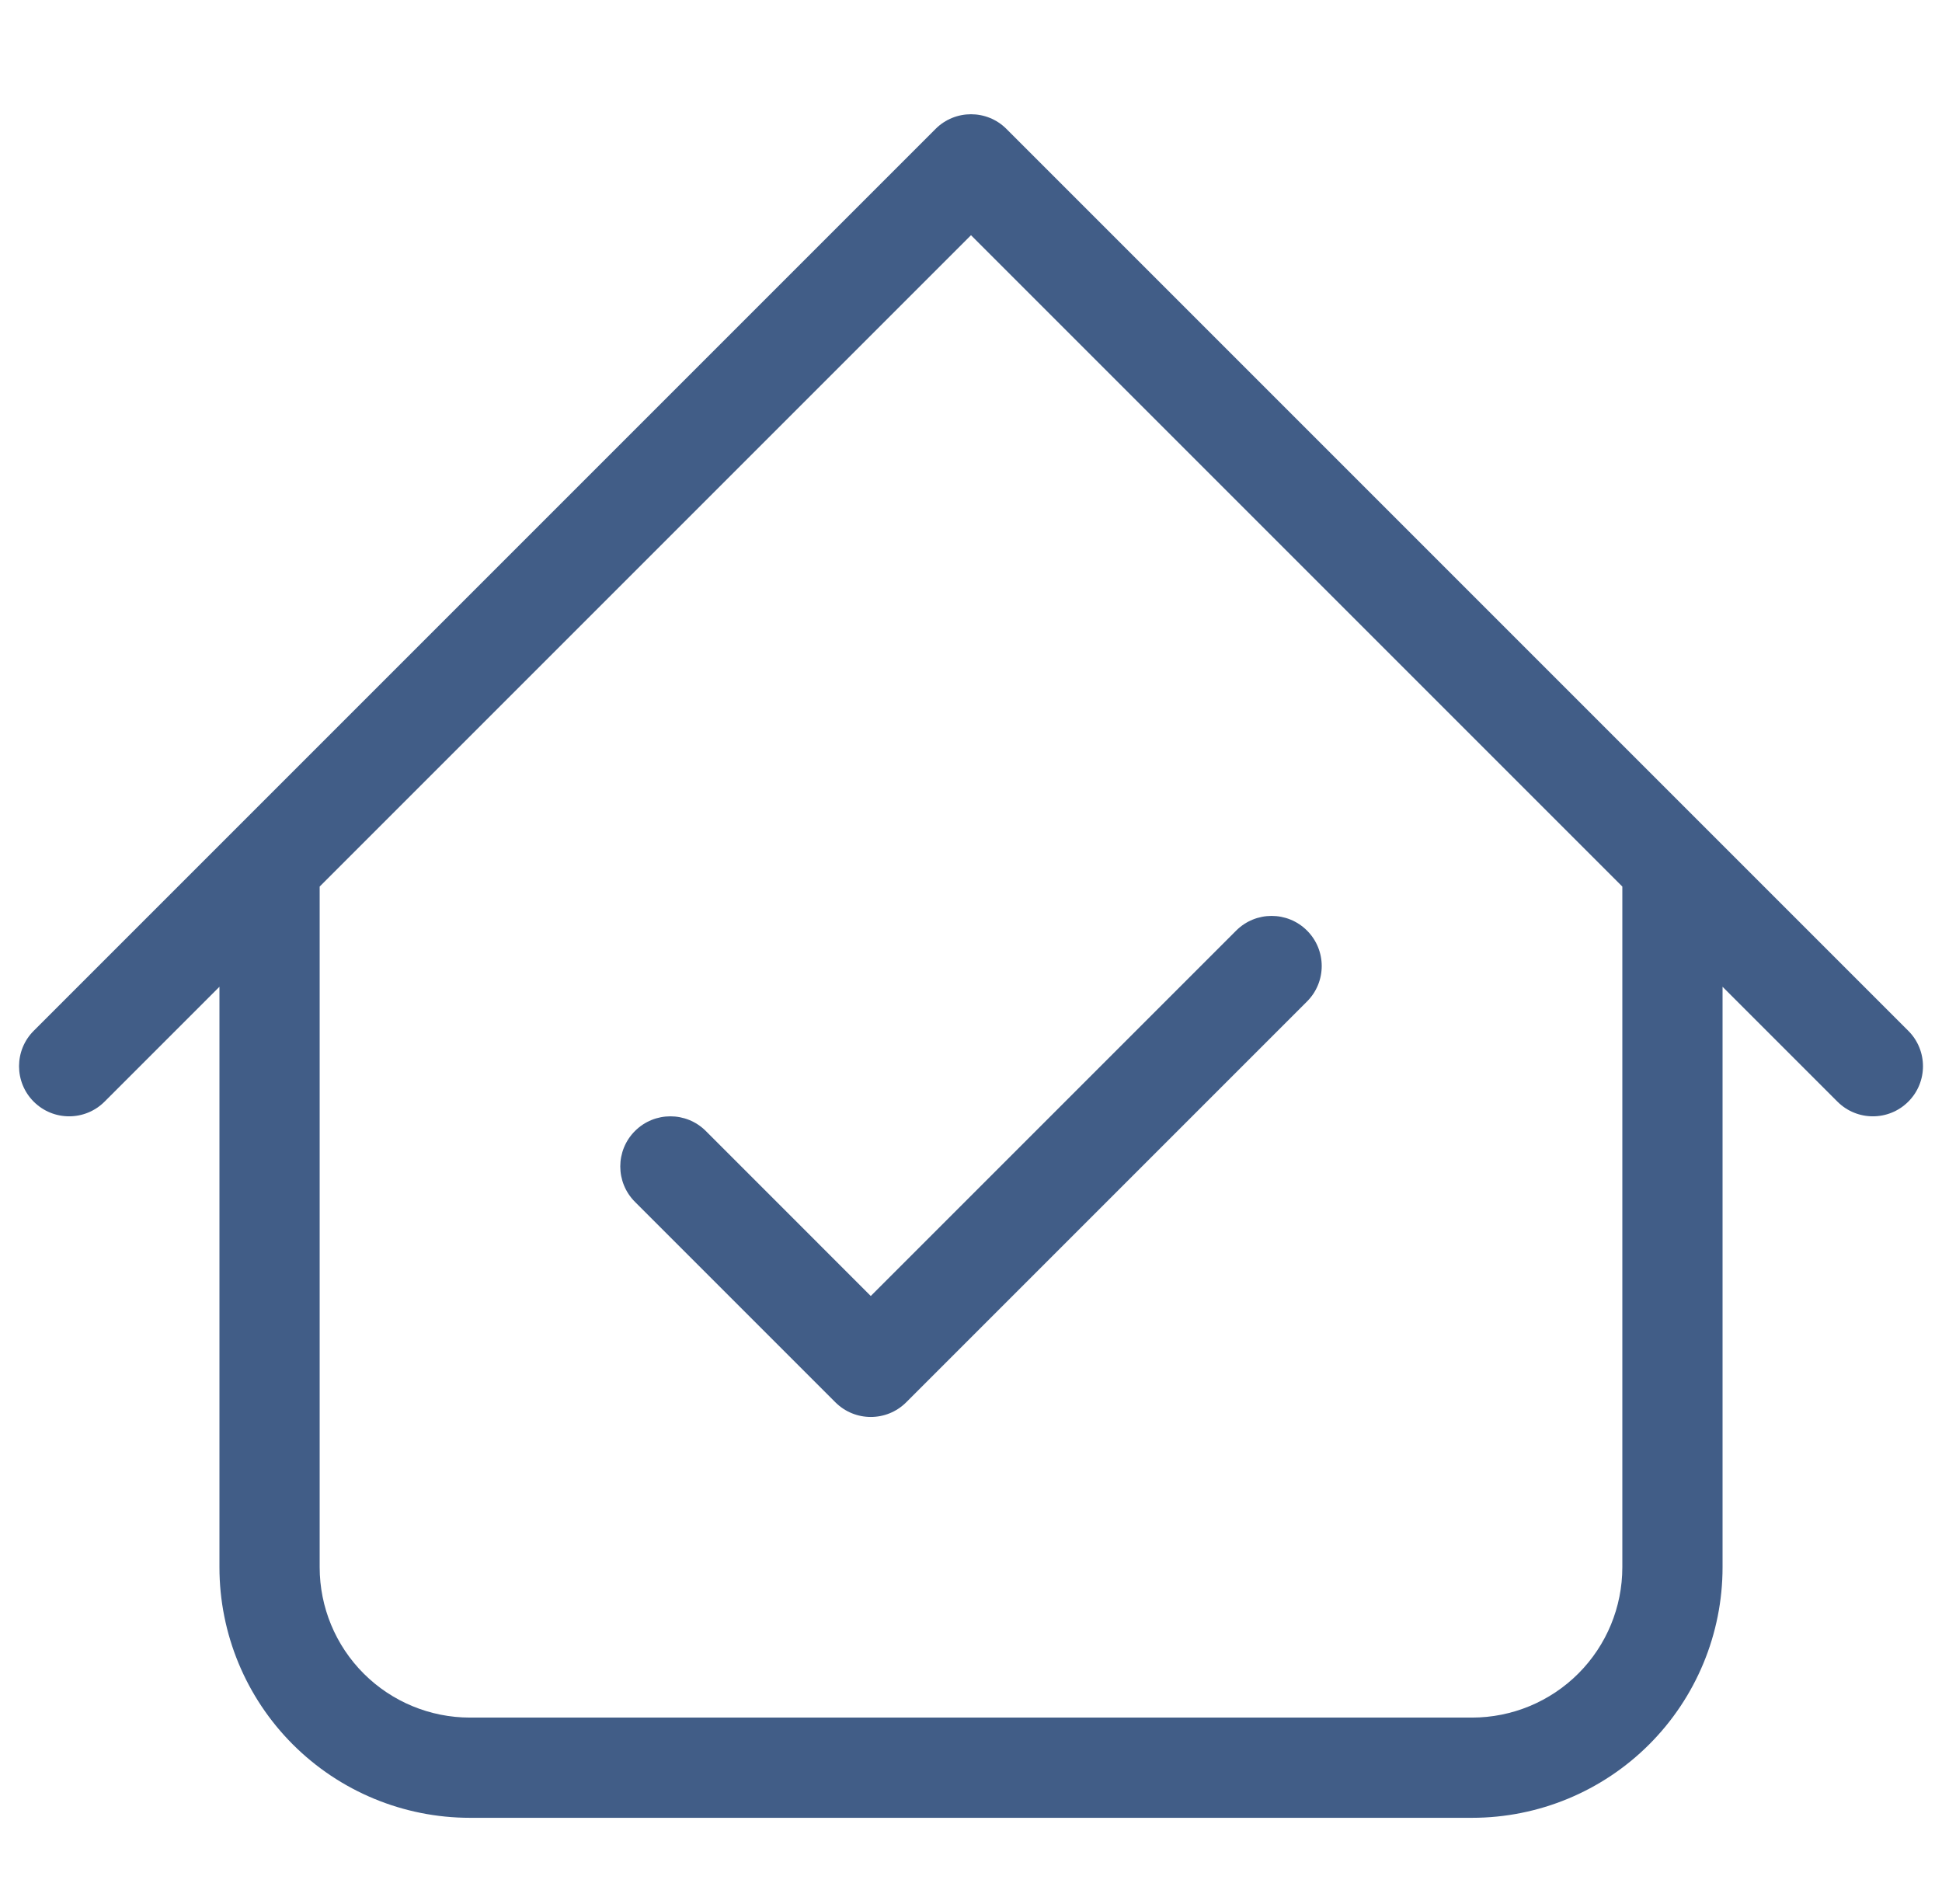 <svg width="51" height="50" viewBox="0 0 51 50" fill="none" xmlns="http://www.w3.org/2000/svg">
<path fill-rule="evenodd" clip-rule="evenodd" d="M24.57 3.385C25.083 2.872 25.917 2.872 26.43 3.385L50.115 27.07C50.629 27.583 50.629 28.417 50.115 28.93C49.601 29.444 48.768 29.444 48.254 28.93L45.237 25.913V41.158C45.237 42.903 44.544 44.576 43.31 45.81C42.076 47.044 40.403 47.737 38.658 47.737H12.342C10.597 47.737 8.924 47.044 7.69 45.81C6.456 44.576 5.763 42.903 5.763 41.158V25.913L2.746 28.93C2.232 29.444 1.399 29.444 0.885 28.93C0.372 28.417 0.372 27.583 0.885 27.07L24.57 3.385ZM8.395 23.282V41.158C8.395 42.205 8.811 43.209 9.551 43.949C10.291 44.689 11.295 45.105 12.342 45.105H38.658C39.705 45.105 40.709 44.689 41.449 43.949C42.189 43.209 42.605 42.205 42.605 41.158V23.282L25.5 6.177L8.395 23.282ZM34.325 24.438C34.839 24.952 34.839 25.785 34.325 26.299L23.799 36.825C23.285 37.339 22.452 37.339 21.938 36.825L16.675 31.562C16.161 31.048 16.161 30.215 16.675 29.701C17.189 29.187 18.022 29.187 18.536 29.701L22.868 34.034L32.464 24.438C32.978 23.924 33.811 23.924 34.325 24.438Z" fill="#415D87"/>
</svg>
